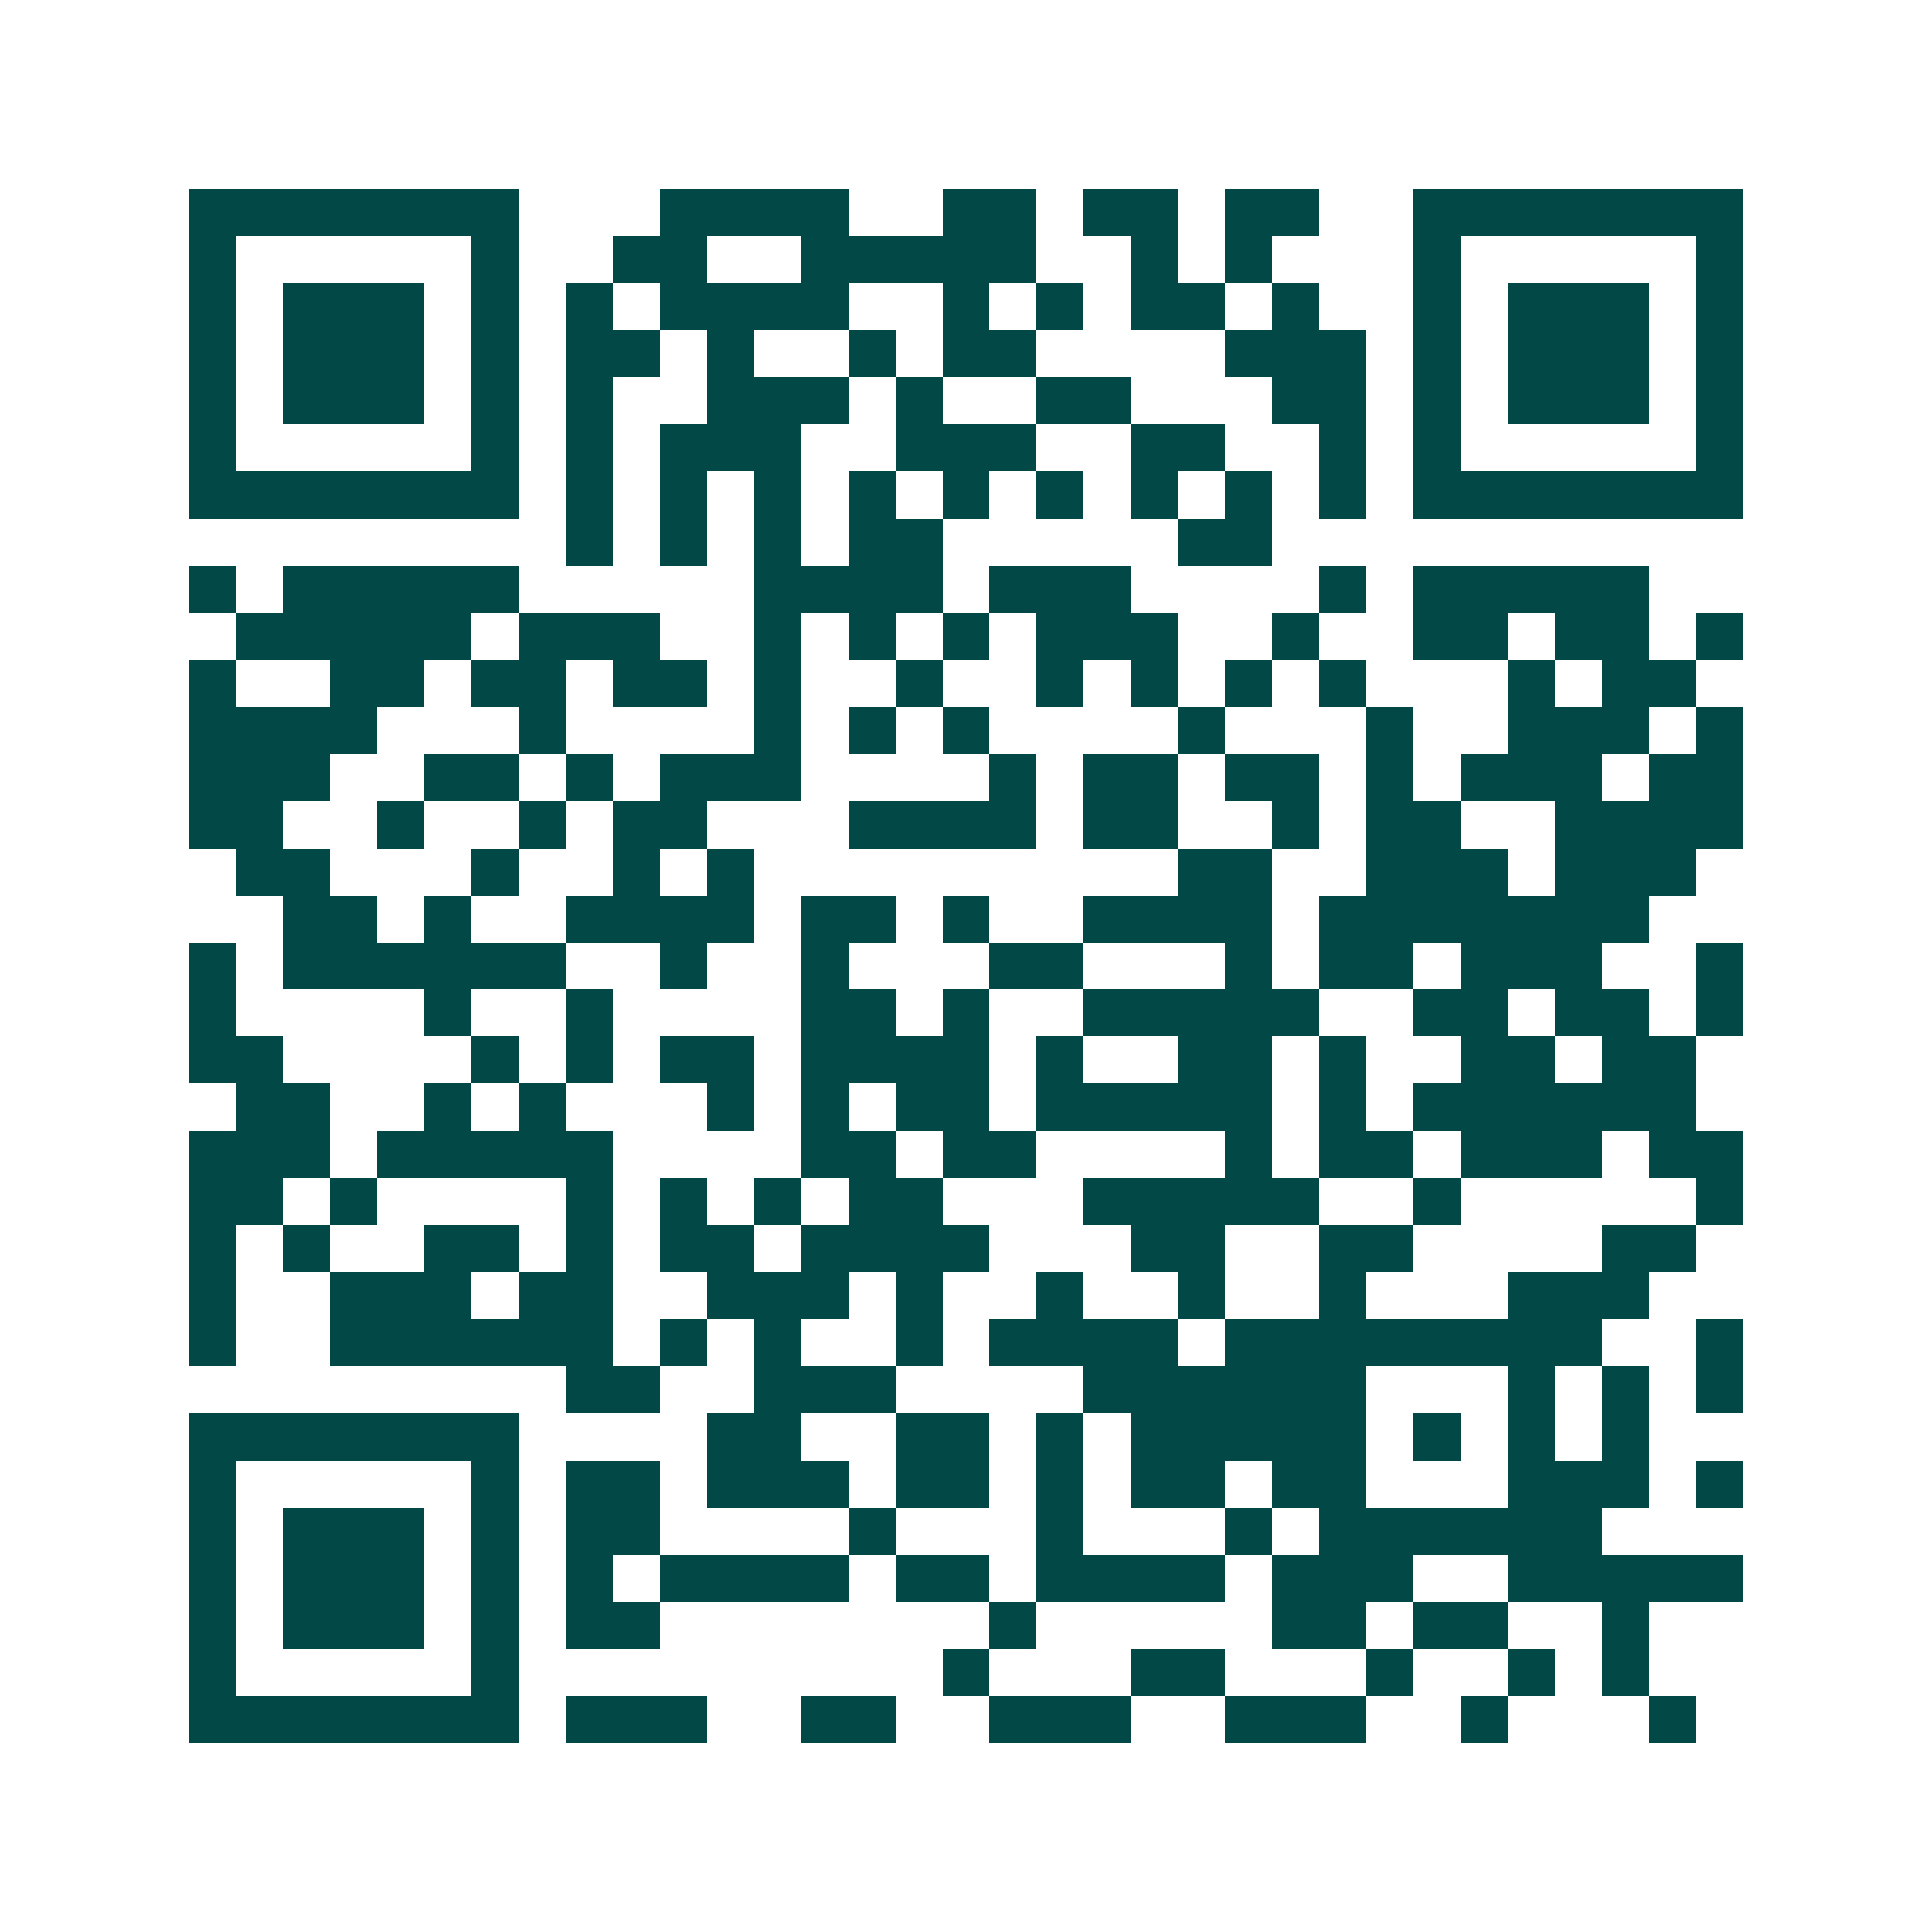 <svg xmlns="http://www.w3.org/2000/svg" width="200" height="200" viewBox="0 0 41 41" shape-rendering="crispEdges"><path fill="#ffffff" d="M0 0h41v41H0z"/><path stroke="#014847" d="M4 4.5h7m3 0h4m2 0h2m1 0h2m1 0h2m2 0h7M4 5.5h1m5 0h1m2 0h2m2 0h5m2 0h1m1 0h1m3 0h1m5 0h1M4 6.5h1m1 0h3m1 0h1m1 0h1m1 0h4m2 0h1m1 0h1m1 0h2m1 0h1m2 0h1m1 0h3m1 0h1M4 7.5h1m1 0h3m1 0h1m1 0h2m1 0h1m2 0h1m1 0h2m4 0h3m1 0h1m1 0h3m1 0h1M4 8.5h1m1 0h3m1 0h1m1 0h1m2 0h3m1 0h1m2 0h2m3 0h2m1 0h1m1 0h3m1 0h1M4 9.5h1m5 0h1m1 0h1m1 0h3m2 0h3m2 0h2m2 0h1m1 0h1m5 0h1M4 10.5h7m1 0h1m1 0h1m1 0h1m1 0h1m1 0h1m1 0h1m1 0h1m1 0h1m1 0h1m1 0h7M12 11.5h1m1 0h1m1 0h1m1 0h2m5 0h2M4 12.5h1m1 0h5m5 0h4m1 0h3m4 0h1m1 0h5M5 13.5h5m1 0h3m2 0h1m1 0h1m1 0h1m1 0h3m2 0h1m2 0h2m1 0h2m1 0h1M4 14.5h1m2 0h2m1 0h2m1 0h2m1 0h1m2 0h1m2 0h1m1 0h1m1 0h1m1 0h1m3 0h1m1 0h2M4 15.5h4m3 0h1m4 0h1m1 0h1m1 0h1m4 0h1m3 0h1m2 0h3m1 0h1M4 16.5h3m2 0h2m1 0h1m1 0h3m4 0h1m1 0h2m1 0h2m1 0h1m1 0h3m1 0h2M4 17.5h2m2 0h1m2 0h1m1 0h2m3 0h4m1 0h2m2 0h1m1 0h2m2 0h4M5 18.5h2m3 0h1m2 0h1m1 0h1m9 0h2m2 0h3m1 0h3M6 19.5h2m1 0h1m2 0h4m1 0h2m1 0h1m2 0h4m1 0h7M4 20.5h1m1 0h6m2 0h1m2 0h1m3 0h2m3 0h1m1 0h2m1 0h3m2 0h1M4 21.5h1m4 0h1m2 0h1m4 0h2m1 0h1m2 0h5m2 0h2m1 0h2m1 0h1M4 22.5h2m4 0h1m1 0h1m1 0h2m1 0h4m1 0h1m2 0h2m1 0h1m2 0h2m1 0h2M5 23.5h2m2 0h1m1 0h1m3 0h1m1 0h1m1 0h2m1 0h5m1 0h1m1 0h6M4 24.5h3m1 0h5m4 0h2m1 0h2m4 0h1m1 0h2m1 0h3m1 0h2M4 25.5h2m1 0h1m4 0h1m1 0h1m1 0h1m1 0h2m3 0h5m2 0h1m5 0h1M4 26.5h1m1 0h1m2 0h2m1 0h1m1 0h2m1 0h4m3 0h2m2 0h2m4 0h2M4 27.5h1m2 0h3m1 0h2m2 0h3m1 0h1m2 0h1m2 0h1m2 0h1m3 0h3M4 28.5h1m2 0h6m1 0h1m1 0h1m2 0h1m1 0h4m1 0h8m2 0h1M12 29.5h2m2 0h3m4 0h6m3 0h1m1 0h1m1 0h1M4 30.5h7m4 0h2m2 0h2m1 0h1m1 0h5m1 0h1m1 0h1m1 0h1M4 31.5h1m5 0h1m1 0h2m1 0h3m1 0h2m1 0h1m1 0h2m1 0h2m3 0h3m1 0h1M4 32.5h1m1 0h3m1 0h1m1 0h2m4 0h1m3 0h1m3 0h1m1 0h6M4 33.5h1m1 0h3m1 0h1m1 0h1m1 0h4m1 0h2m1 0h4m1 0h3m2 0h5M4 34.5h1m1 0h3m1 0h1m1 0h2m7 0h1m5 0h2m1 0h2m2 0h1M4 35.5h1m5 0h1m9 0h1m3 0h2m3 0h1m2 0h1m1 0h1M4 36.5h7m1 0h3m2 0h2m2 0h3m2 0h3m2 0h1m3 0h1"/></svg>
